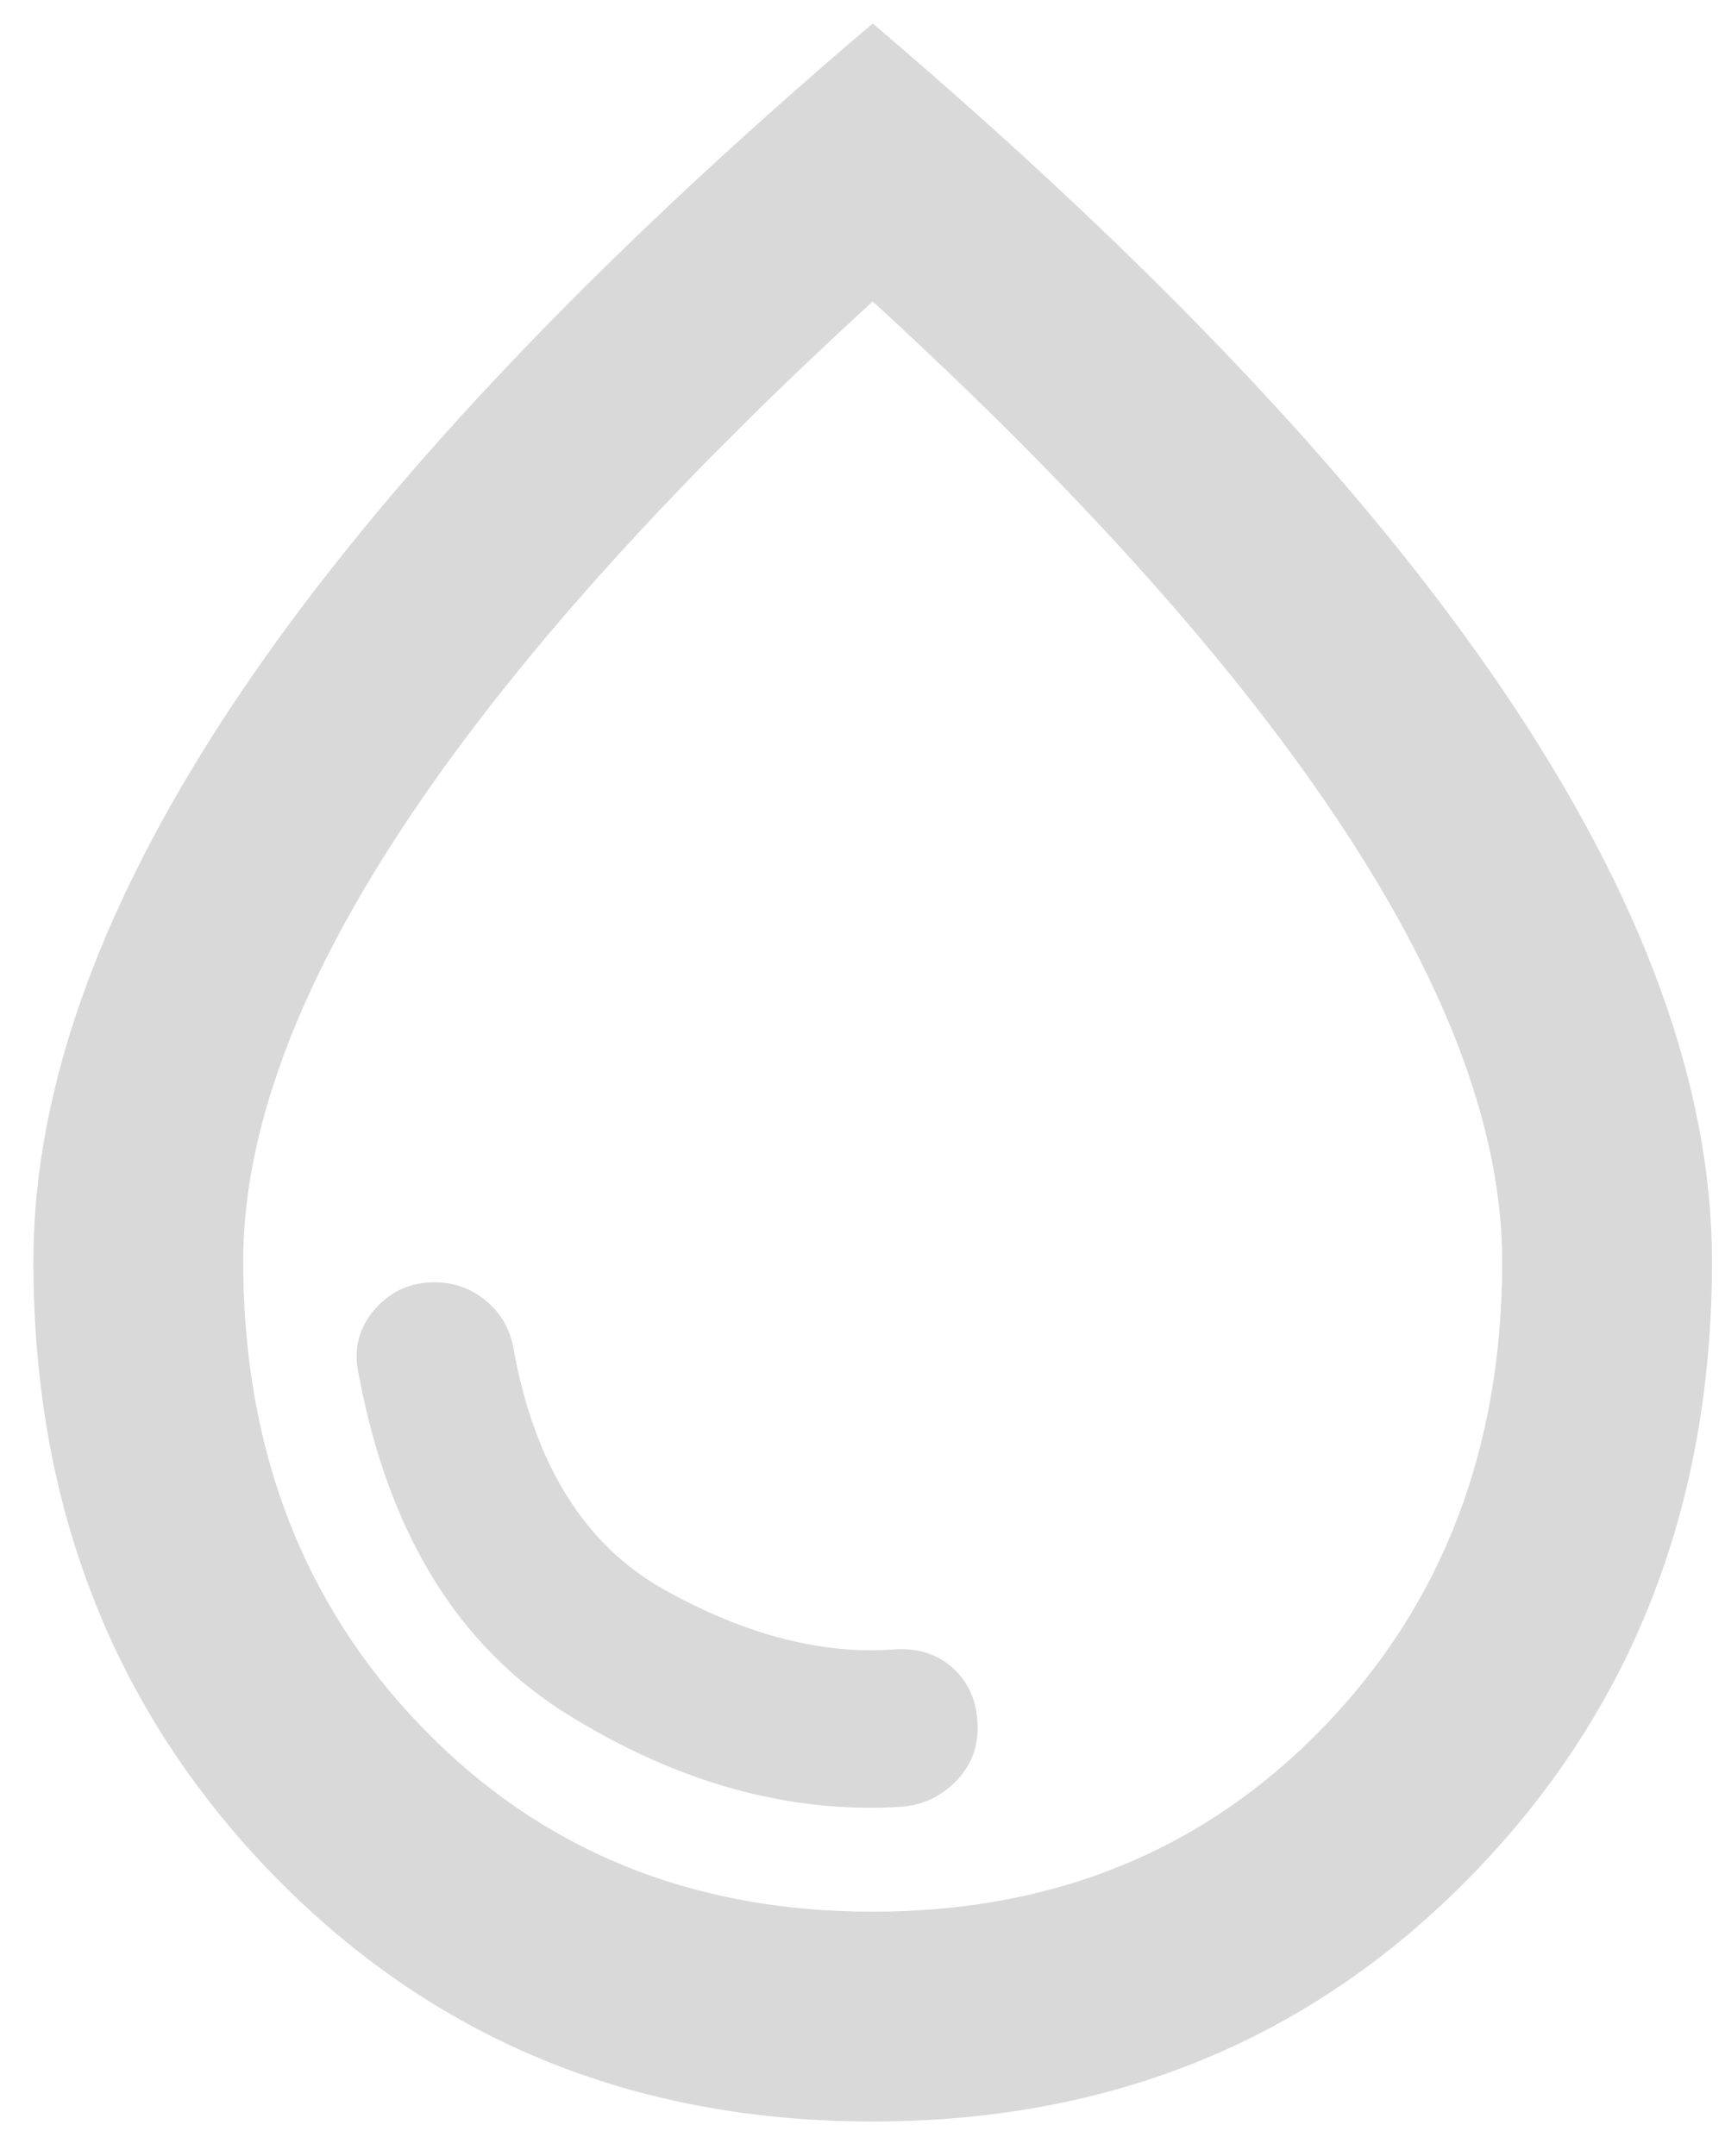 <svg width="44" height="55" viewBox="0 0 44 55" fill="none" xmlns="http://www.w3.org/2000/svg">
<path d="M24.36 45.449C23.983 45.826 23.528 46.037 22.995 46.081C20.143 46.259 17.313 45.48 14.505 43.741C11.698 42.004 9.915 39.108 9.158 35.051L9.157 35.051C9.024 34.429 9.157 33.886 9.557 33.42C9.956 32.955 10.466 32.722 11.087 32.722C11.576 32.722 12.008 32.877 12.385 33.188C12.763 33.498 12.995 33.897 13.084 34.386C13.62 37.376 14.915 39.442 16.97 40.581C19.023 41.719 20.965 42.222 22.796 42.088C23.418 42.043 23.928 42.21 24.327 42.587C24.726 42.964 24.926 43.462 24.926 44.084C24.926 44.617 24.737 45.071 24.36 45.449ZM22.267 7.682L22.34 7.602L22.253 7.682C16.945 12.544 12.941 17.027 10.242 21.132C7.544 25.236 6.193 28.917 6.193 32.176C6.193 36.951 7.711 40.912 10.745 44.058C13.78 47.205 17.619 48.778 22.26 48.778C26.901 48.778 30.739 47.205 33.775 44.058C36.809 40.912 38.327 36.951 38.327 32.176C38.327 28.917 36.976 25.236 34.277 21.132C31.578 17.027 27.575 12.544 22.267 7.682ZM22.26 54.109C16.152 54.109 11.059 52.014 6.98 47.824C2.902 43.633 0.862 38.418 0.862 32.176C0.862 27.719 2.634 22.87 6.179 17.631C9.723 12.393 15.083 6.72 22.26 0.612C29.437 6.72 34.797 12.393 38.341 17.631C41.886 22.87 43.658 27.719 43.658 32.176C43.658 38.418 41.618 43.633 37.539 47.824C33.461 52.014 28.368 54.109 22.26 54.109Z" fill="#D9D9D9" stroke="#D9D9D9" stroke-width="0.021"/>
</svg>
